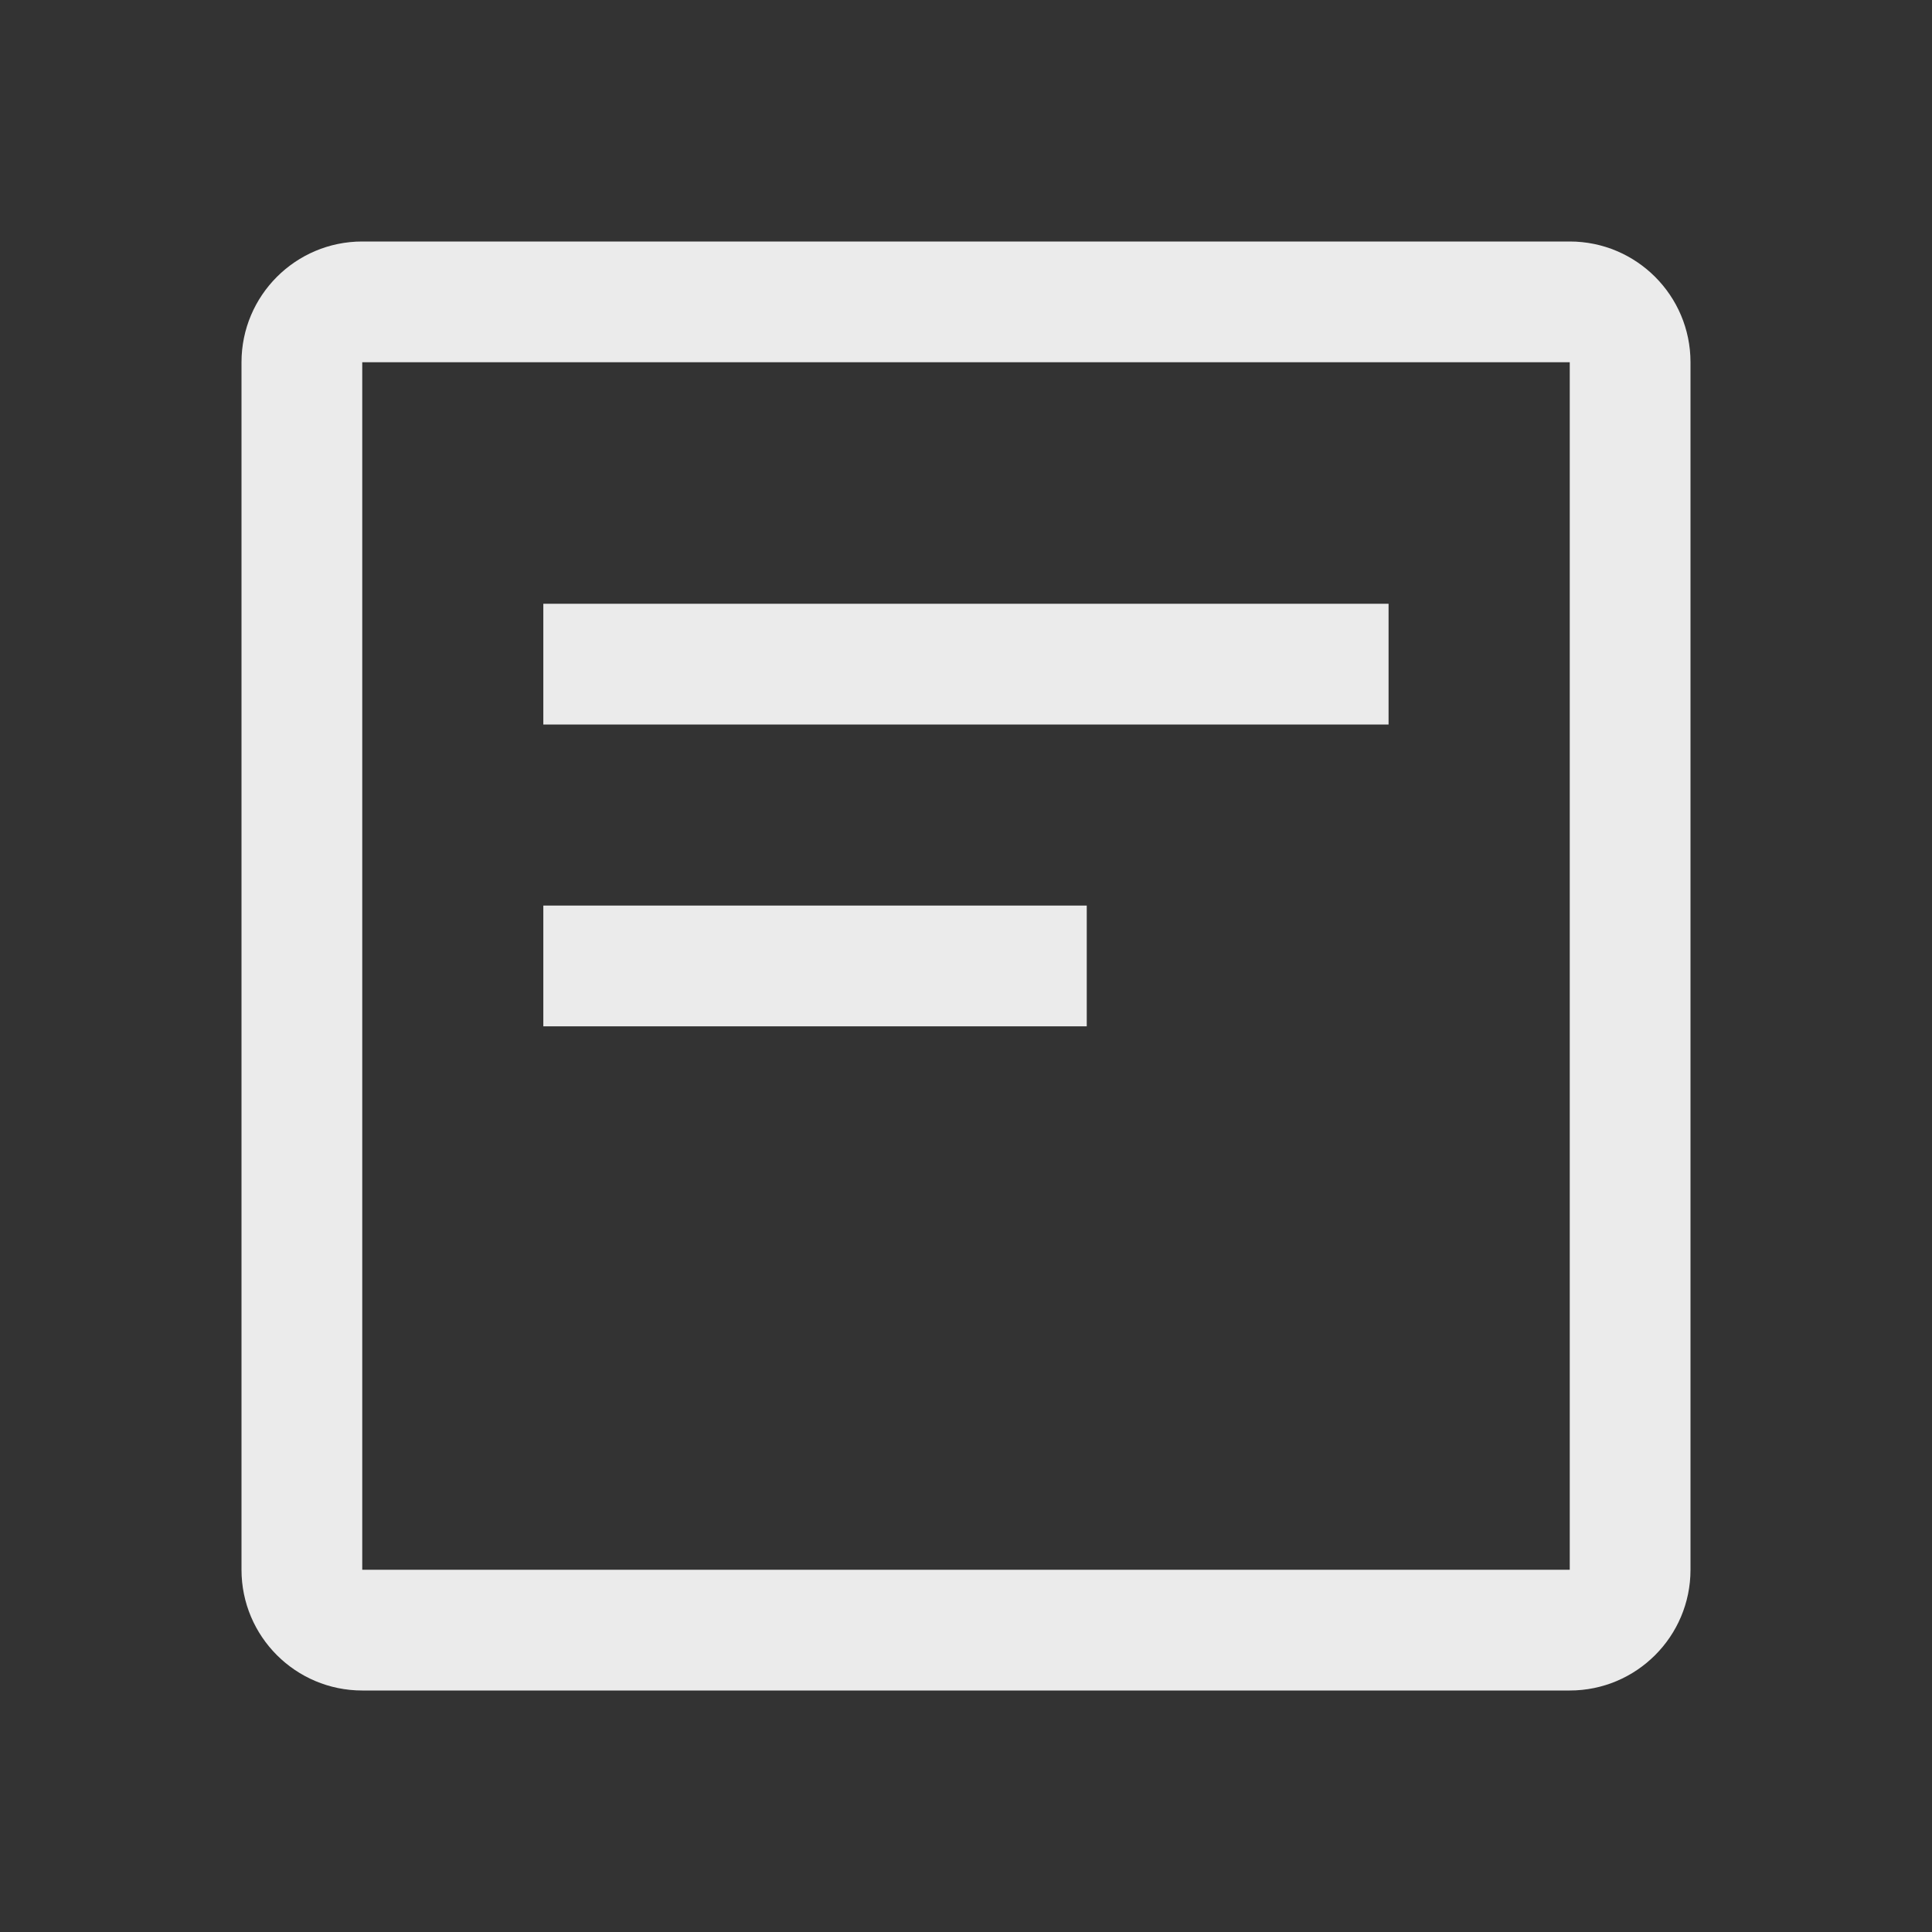 <?xml version="1.0" encoding="UTF-8"?>
<svg width="18px" height="18px" viewBox="0 0 18 18" version="1.1" xmlns="http://www.w3.org/2000/svg" xmlns:xlink="http://www.w3.org/1999/xlink">
    <rect x="0" y="0" width="18" height="18" fill="#333333" stroke="none"/>
    <title>1.Base基础/3.Icon图标/内容图标/root-list</title>
    <g id="页面-1" stroke="none" stroke-width="1" fill="none" fill-rule="evenodd" opacity="0.9">
        <g id="首页备份" transform="translate(-311, -3362)">
            <g id="编组-7" transform="translate(270, 2975)">
                <g id="编组-5备份-4" transform="translate(20, 368)">
                    <g id="root-list" transform="translate(21, 19)">
                        <path d="M0,0 L18,0 L18,18 L0,18 Z" id="root-list-(Background)"></path>
                        <path d="M12.937,5.625 L12.937,6.75 L5.062,6.75 L5.062,5.625 L12.937,5.625 Z M5.062,8.437 L5.062,9.562 L10.125,9.562 L10.125,8.437 L5.062,8.437 Z M2.25,3.375 L2.25,14.625 C2.25,15.246 2.754,15.75 3.375,15.75 L14.625,15.75 C15.246,15.75 15.75,15.246 15.75,14.625 L15.75,3.375 C15.75,2.754 15.246,2.25 14.625,2.25 L3.375,2.25 C2.754,2.25 2.25,2.754 2.25,3.375 Z M14.625,14.625 L3.375,14.625 L3.375,3.375 L14.625,3.375 L14.625,14.625 Z" fill="#FFFFFF"></path>
                    </g>
                </g>
            </g>
        </g>
    </g>
</svg>
